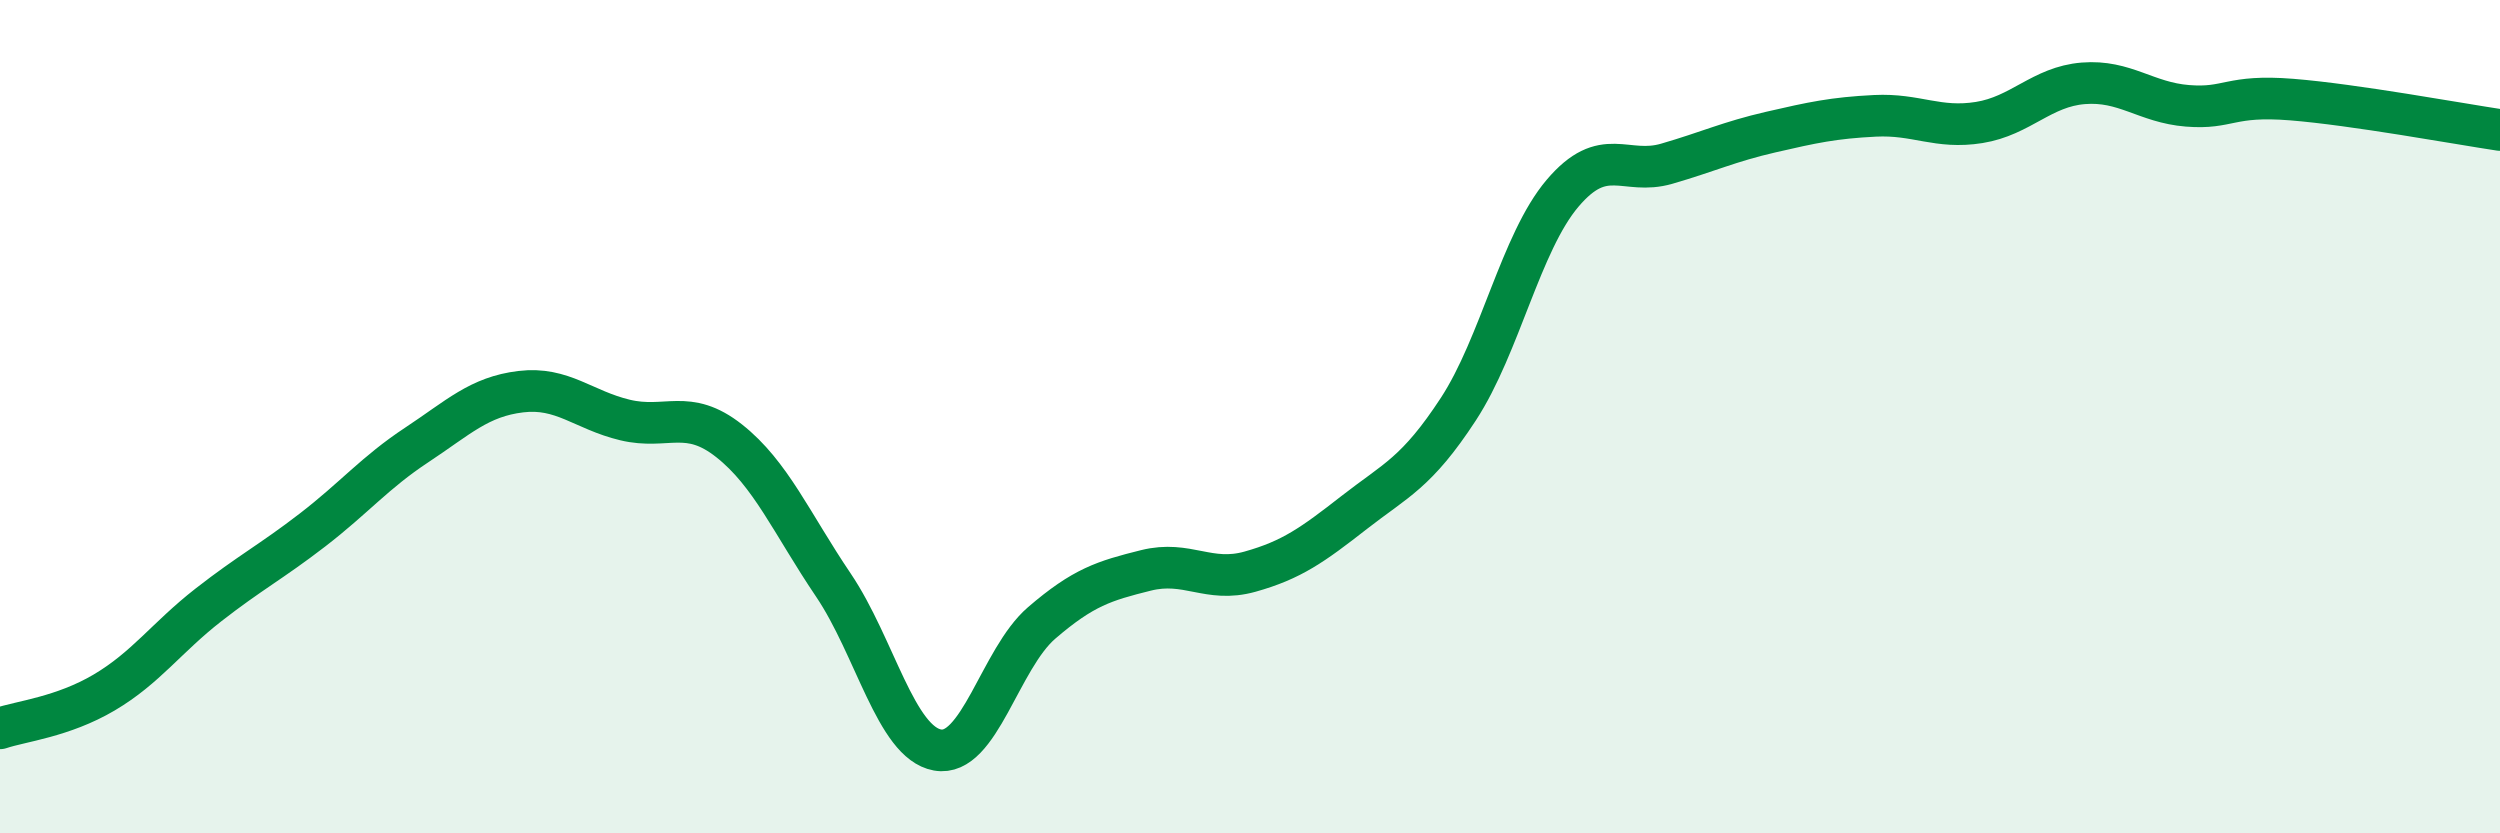 
    <svg width="60" height="20" viewBox="0 0 60 20" xmlns="http://www.w3.org/2000/svg">
      <path
        d="M 0,17.48 C 0.5,17.31 1.5,17.21 2.5,16.62 C 3.5,16.03 4,15.3 5,14.52 C 6,13.74 6.5,13.49 7.5,12.72 C 8.5,11.95 9,11.34 10,10.68 C 11,10.02 11.5,9.52 12.5,9.4 C 13.5,9.28 14,9.84 15,10.08 C 16,10.32 16.5,9.79 17.5,10.58 C 18.5,11.37 19,12.56 20,14.04 C 21,15.52 21.5,17.82 22.5,18 C 23.5,18.18 24,15.81 25,14.95 C 26,14.09 26.5,13.94 27.5,13.69 C 28.5,13.44 29,14 30,13.72 C 31,13.44 31.5,13.08 32.5,12.3 C 33.5,11.52 34,11.35 35,9.82 C 36,8.29 36.5,5.82 37.5,4.64 C 38.5,3.46 39,4.22 40,3.93 C 41,3.64 41.5,3.4 42.5,3.17 C 43.5,2.94 44,2.83 45,2.78 C 46,2.73 46.5,3.1 47.5,2.94 C 48.5,2.78 49,2.08 50,2 C 51,1.92 51.5,2.46 52.5,2.54 C 53.5,2.62 53.5,2.27 55,2.39 C 56.5,2.51 59,2.97 60,3.12L60 20L0 20Z"
        fill="#008740"
        opacity="0.1"
        stroke-linecap="round"
        stroke-linejoin="round"
      />
      <path
        d="M 0,17.48 C 0.5,17.31 1.5,17.21 2.5,16.62 C 3.5,16.03 4,15.3 5,14.52 C 6,13.74 6.5,13.49 7.5,12.72 C 8.5,11.95 9,11.34 10,10.68 C 11,10.02 11.5,9.52 12.5,9.4 C 13.5,9.28 14,9.84 15,10.08 C 16,10.32 16.5,9.79 17.5,10.58 C 18.5,11.37 19,12.56 20,14.04 C 21,15.52 21.5,17.82 22.5,18 C 23.5,18.18 24,15.81 25,14.95 C 26,14.09 26.5,13.94 27.5,13.69 C 28.5,13.44 29,14 30,13.72 C 31,13.44 31.5,13.08 32.5,12.3 C 33.5,11.52 34,11.35 35,9.82 C 36,8.29 36.5,5.82 37.5,4.64 C 38.5,3.46 39,4.22 40,3.93 C 41,3.64 41.5,3.4 42.5,3.17 C 43.5,2.94 44,2.83 45,2.78 C 46,2.73 46.5,3.1 47.5,2.94 C 48.5,2.78 49,2.08 50,2 C 51,1.92 51.5,2.46 52.5,2.54 C 53.5,2.62 53.5,2.27 55,2.39 C 56.5,2.51 59,2.97 60,3.12"
        stroke="#008740"
        stroke-width="1"
        fill="none"
        stroke-linecap="round"
        stroke-linejoin="round"
      />
    </svg>
  
